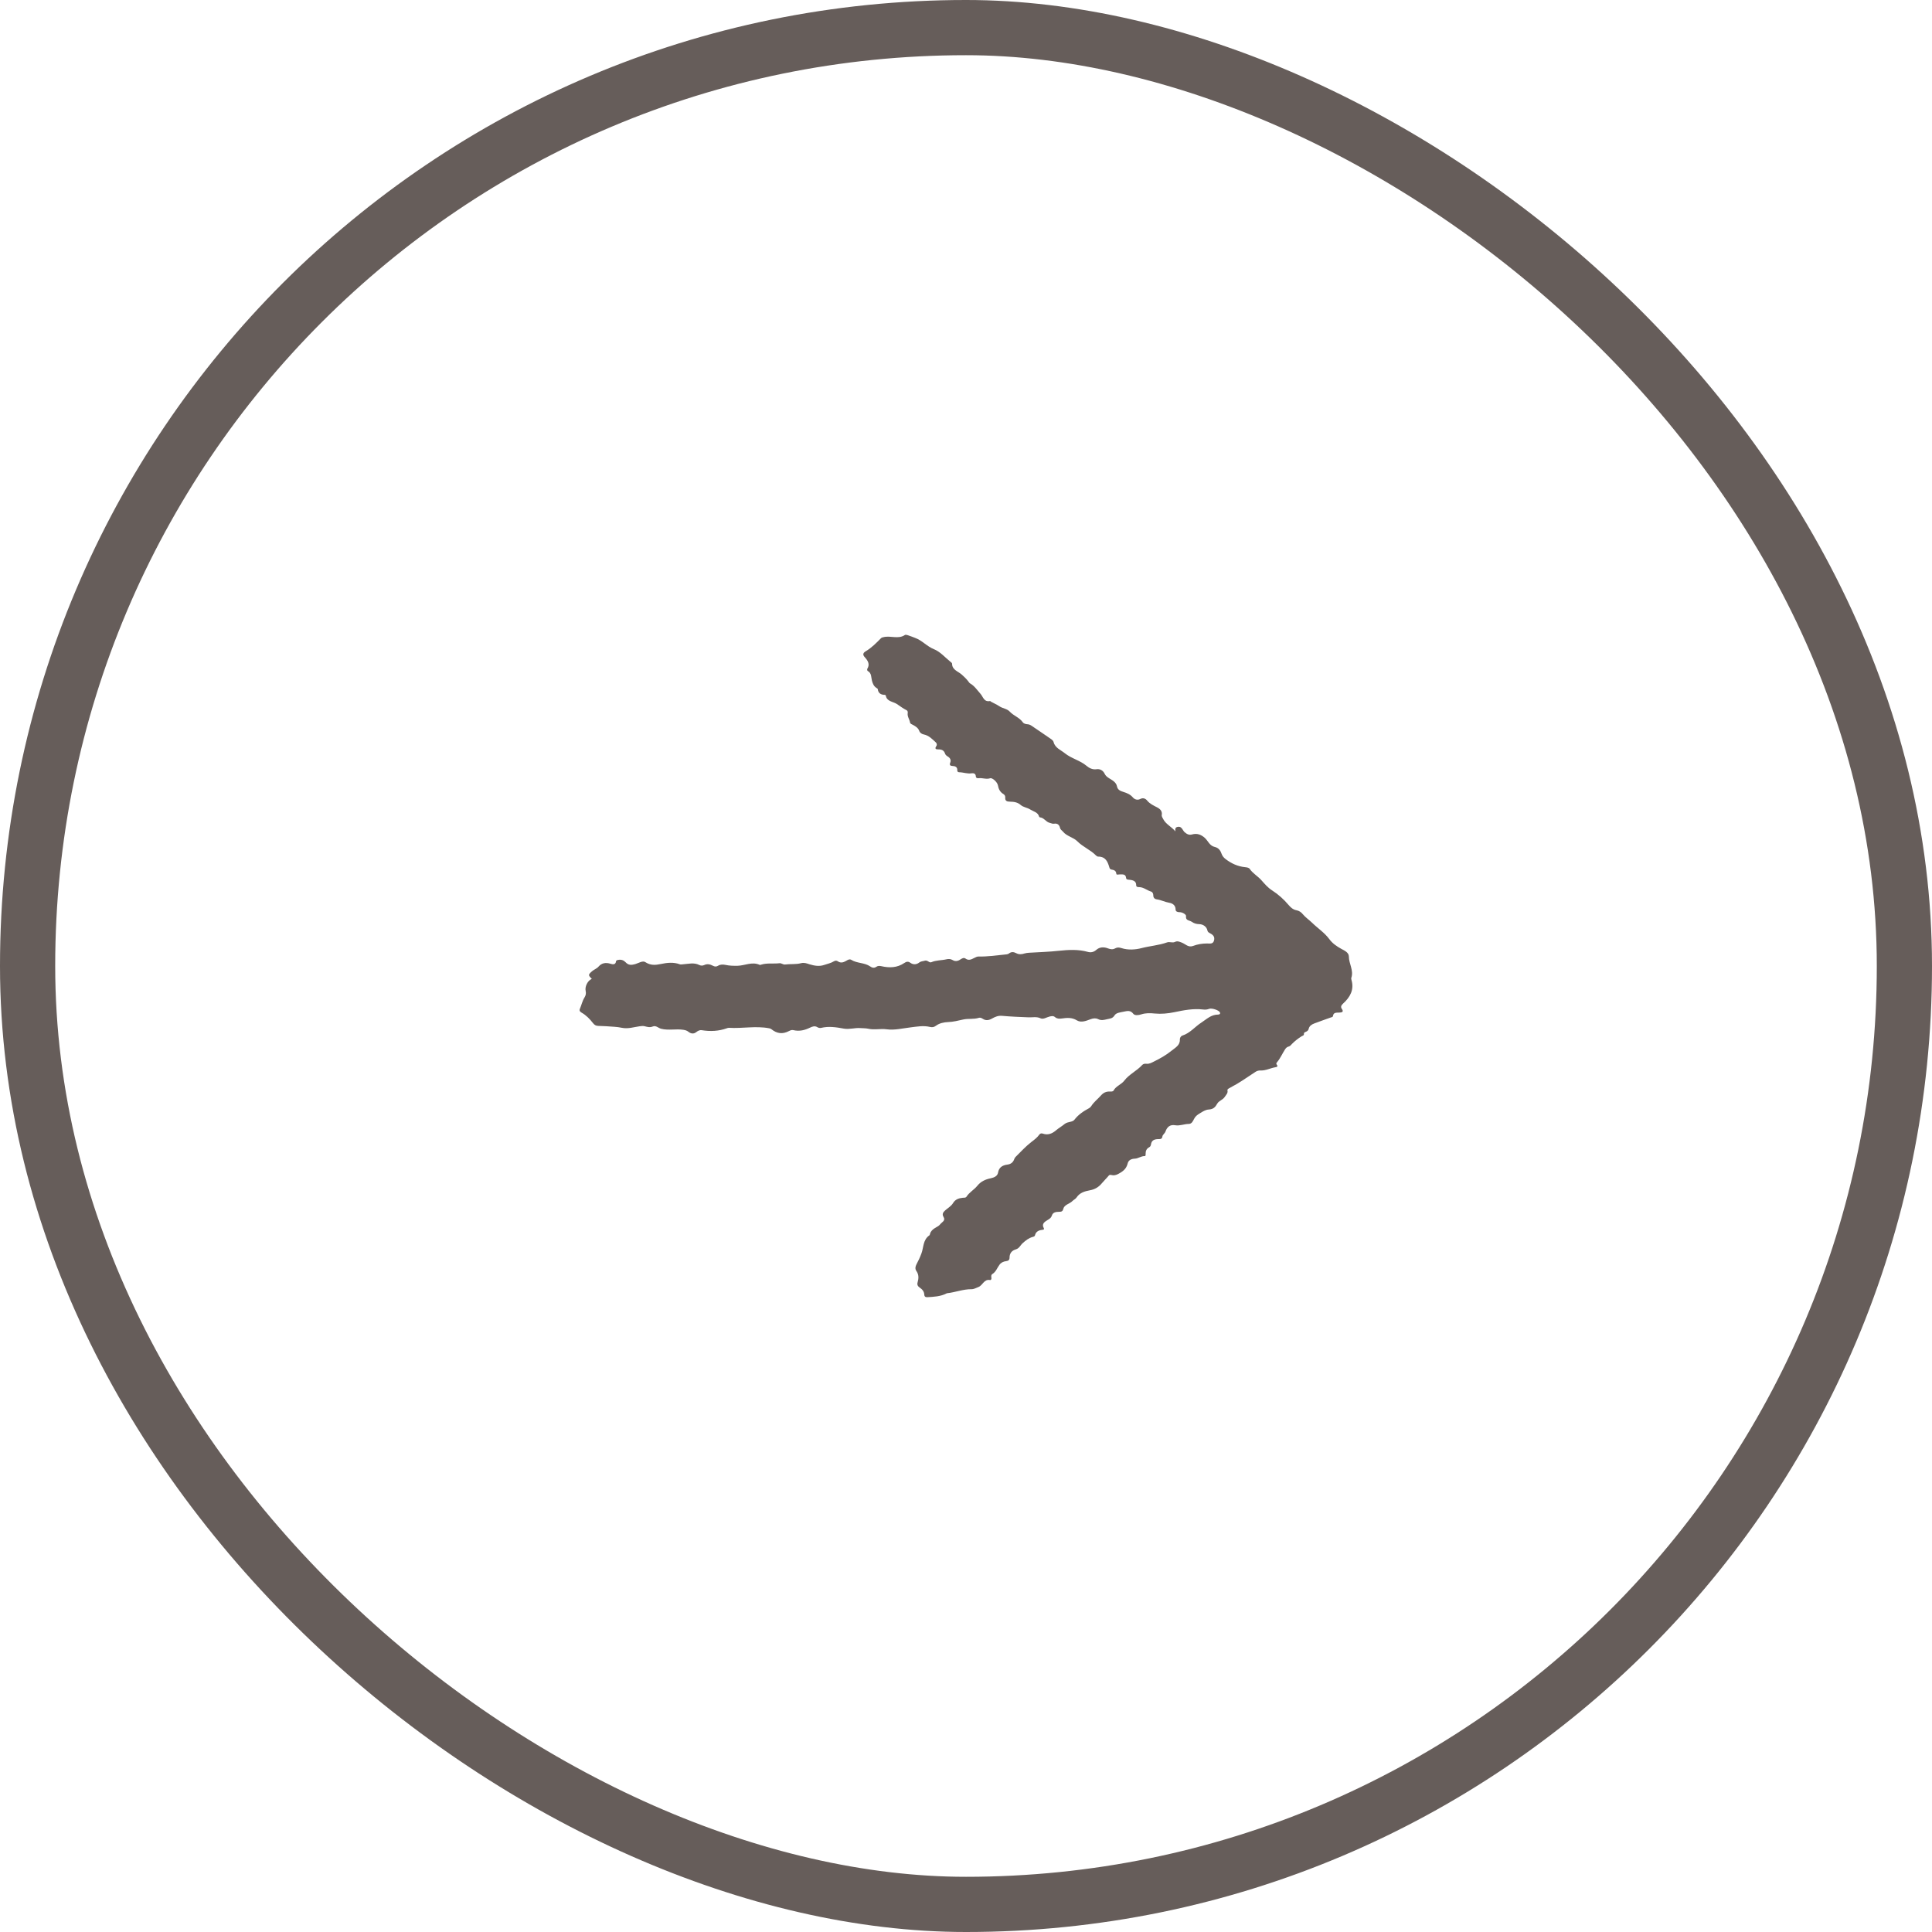 <?xml version="1.0" encoding="UTF-8"?> <svg xmlns="http://www.w3.org/2000/svg" width="35" height="35" viewBox="0 0 35 35" fill="none"><rect x="-0.5" y="-0.5" width="34" height="34" rx="17" transform="matrix(0 -1 -1 0 34 34)" stroke="#665D5A"></rect><path d="M10.722 17.734C10.653 17.666 10.654 17.658 10.724 17.596C10.761 17.563 10.811 17.549 10.845 17.509C10.901 17.445 10.975 17.432 11.062 17.46C11.094 17.47 11.152 17.483 11.159 17.418C11.162 17.395 11.185 17.392 11.204 17.389C11.256 17.379 11.301 17.398 11.333 17.432C11.384 17.487 11.436 17.486 11.507 17.466C11.567 17.448 11.643 17.399 11.689 17.429C11.786 17.491 11.867 17.486 11.977 17.463C12.083 17.44 12.203 17.427 12.315 17.469C12.332 17.475 12.354 17.47 12.374 17.469C12.473 17.462 12.572 17.433 12.669 17.482C12.694 17.495 12.727 17.497 12.757 17.483C12.812 17.456 12.865 17.469 12.914 17.495C12.949 17.513 12.976 17.516 13.011 17.494C13.05 17.47 13.099 17.471 13.143 17.48C13.215 17.496 13.285 17.497 13.361 17.496C13.494 17.493 13.625 17.417 13.761 17.479C13.769 17.483 13.781 17.478 13.791 17.475C13.899 17.442 14.011 17.463 14.121 17.45C14.159 17.446 14.184 17.477 14.222 17.473C14.318 17.46 14.417 17.474 14.512 17.449C14.568 17.434 14.616 17.453 14.665 17.469C14.754 17.496 14.843 17.512 14.934 17.48C14.993 17.459 15.055 17.448 15.107 17.415C15.13 17.401 15.156 17.399 15.178 17.415C15.23 17.451 15.277 17.436 15.325 17.409C15.355 17.391 15.39 17.368 15.423 17.389C15.527 17.454 15.662 17.437 15.763 17.507C15.798 17.532 15.836 17.543 15.878 17.513C15.902 17.496 15.934 17.495 15.965 17.503C16.113 17.537 16.255 17.533 16.383 17.445C16.419 17.42 16.454 17.413 16.492 17.442C16.549 17.482 16.606 17.474 16.657 17.434C16.687 17.412 16.721 17.415 16.752 17.404C16.805 17.387 16.833 17.449 16.873 17.431C16.96 17.393 17.055 17.4 17.144 17.379C17.182 17.37 17.22 17.371 17.253 17.39C17.305 17.422 17.352 17.413 17.399 17.381C17.427 17.363 17.46 17.344 17.489 17.364C17.551 17.41 17.601 17.378 17.654 17.352C17.678 17.34 17.702 17.327 17.731 17.328C17.888 17.332 18.042 17.308 18.198 17.293C18.225 17.291 18.258 17.289 18.277 17.274C18.321 17.239 18.364 17.244 18.408 17.267C18.458 17.294 18.508 17.29 18.56 17.273C18.586 17.265 18.613 17.262 18.641 17.26C18.823 17.249 19.005 17.244 19.186 17.224C19.359 17.206 19.534 17.196 19.706 17.244C19.761 17.26 19.814 17.249 19.859 17.209C19.923 17.152 20.001 17.153 20.075 17.182C20.122 17.199 20.16 17.204 20.203 17.18C20.24 17.159 20.277 17.163 20.317 17.176C20.438 17.215 20.574 17.204 20.68 17.176C20.834 17.136 20.994 17.126 21.144 17.072C21.188 17.056 21.24 17.086 21.285 17.064C21.331 17.042 21.366 17.06 21.409 17.076C21.475 17.101 21.527 17.169 21.612 17.137C21.694 17.106 21.779 17.092 21.868 17.092C21.916 17.092 21.977 17.108 21.994 17.035C22.01 16.969 21.975 16.935 21.92 16.906C21.899 16.895 21.878 16.884 21.873 16.855C21.861 16.791 21.798 16.744 21.728 16.742C21.678 16.741 21.636 16.731 21.591 16.7C21.548 16.669 21.474 16.682 21.486 16.593C21.489 16.569 21.424 16.524 21.367 16.525C21.333 16.525 21.297 16.514 21.297 16.477C21.297 16.4 21.242 16.364 21.18 16.354C21.102 16.341 21.035 16.304 20.958 16.293C20.916 16.287 20.893 16.263 20.893 16.221C20.893 16.191 20.881 16.16 20.851 16.151C20.778 16.13 20.72 16.073 20.638 16.071C20.618 16.071 20.582 16.071 20.583 16.036C20.584 15.969 20.538 15.948 20.478 15.94C20.45 15.936 20.404 15.94 20.401 15.909C20.394 15.827 20.335 15.842 20.281 15.841C20.26 15.841 20.224 15.854 20.223 15.828C20.218 15.771 20.179 15.76 20.133 15.752C20.107 15.747 20.102 15.73 20.095 15.707C20.066 15.61 20.029 15.518 19.894 15.518C19.879 15.518 19.862 15.505 19.85 15.493C19.753 15.395 19.617 15.342 19.517 15.241C19.447 15.169 19.325 15.151 19.256 15.065C19.237 15.042 19.211 15.031 19.203 14.996C19.192 14.948 19.16 14.911 19.096 14.922C19.068 14.928 19.044 14.912 19.018 14.907C18.946 14.891 18.915 14.813 18.839 14.807C18.834 14.807 18.825 14.798 18.824 14.793C18.803 14.714 18.723 14.702 18.664 14.665C18.61 14.63 18.537 14.624 18.491 14.583C18.434 14.533 18.368 14.524 18.298 14.523C18.241 14.523 18.205 14.509 18.211 14.447C18.213 14.423 18.201 14.399 18.179 14.386C18.115 14.348 18.09 14.293 18.078 14.226C18.066 14.166 17.976 14.086 17.938 14.099C17.867 14.123 17.8 14.089 17.73 14.098C17.701 14.101 17.679 14.095 17.677 14.057C17.674 14.017 17.641 14.003 17.601 14.009C17.524 14.022 17.453 13.991 17.378 13.99C17.357 13.99 17.34 13.98 17.342 13.955C17.345 13.901 17.313 13.879 17.259 13.877C17.214 13.875 17.196 13.86 17.215 13.814C17.233 13.769 17.212 13.73 17.17 13.705C17.148 13.692 17.128 13.675 17.121 13.654C17.102 13.594 17.061 13.575 16.998 13.576C16.954 13.578 16.929 13.563 16.962 13.517C16.978 13.495 16.974 13.468 16.951 13.447C16.887 13.389 16.829 13.324 16.734 13.305C16.7 13.298 16.665 13.277 16.652 13.239C16.633 13.187 16.588 13.159 16.541 13.133C16.519 13.121 16.491 13.115 16.486 13.088C16.477 13.03 16.434 12.981 16.444 12.918C16.447 12.9 16.444 12.877 16.425 12.867C16.361 12.836 16.307 12.793 16.248 12.754C16.177 12.708 16.064 12.709 16.047 12.601C16.046 12.596 16.036 12.588 16.031 12.588C15.955 12.588 15.91 12.556 15.901 12.483C15.901 12.476 15.888 12.469 15.88 12.464C15.829 12.432 15.811 12.386 15.796 12.331C15.78 12.271 15.793 12.195 15.719 12.155C15.71 12.151 15.707 12.126 15.712 12.116C15.765 12.03 15.72 11.966 15.663 11.902C15.628 11.863 15.631 11.829 15.684 11.798C15.79 11.735 15.874 11.649 15.958 11.564C15.973 11.548 15.989 11.547 16.009 11.542C16.135 11.511 16.274 11.585 16.394 11.503C16.405 11.496 16.429 11.502 16.445 11.507C16.49 11.522 16.534 11.539 16.578 11.556C16.706 11.602 16.791 11.71 16.92 11.761C17.035 11.808 17.119 11.908 17.215 11.986C17.229 11.996 17.248 12.011 17.248 12.024C17.247 12.134 17.356 12.162 17.421 12.219C17.465 12.257 17.504 12.296 17.54 12.341C17.55 12.353 17.558 12.37 17.572 12.379C17.655 12.426 17.703 12.503 17.764 12.571C17.81 12.622 17.824 12.722 17.936 12.7C17.94 12.699 17.947 12.709 17.953 12.712C18.003 12.74 18.058 12.763 18.104 12.794C18.163 12.835 18.243 12.838 18.292 12.891C18.361 12.967 18.47 12.998 18.529 13.085C18.542 13.106 18.578 13.118 18.609 13.12C18.64 13.121 18.666 13.132 18.691 13.15C18.793 13.221 18.898 13.288 18.999 13.36C19.032 13.384 19.077 13.405 19.087 13.444C19.114 13.55 19.217 13.586 19.291 13.646C19.408 13.741 19.567 13.775 19.684 13.874C19.73 13.912 19.789 13.947 19.868 13.935C19.927 13.926 19.985 13.959 20.012 14.018C20.029 14.054 20.058 14.077 20.093 14.099C20.153 14.136 20.221 14.172 20.235 14.245C20.248 14.312 20.3 14.33 20.353 14.347C20.419 14.367 20.476 14.392 20.521 14.444C20.552 14.481 20.604 14.502 20.655 14.475C20.709 14.447 20.753 14.467 20.782 14.503C20.83 14.562 20.896 14.592 20.962 14.626C21.018 14.655 21.057 14.695 21.047 14.761C21.041 14.792 21.061 14.814 21.073 14.839C21.12 14.931 21.221 14.975 21.293 15.061C21.286 15.018 21.292 14.986 21.337 14.979C21.384 14.971 21.406 14.998 21.426 15.03C21.436 15.044 21.443 15.059 21.455 15.071C21.494 15.105 21.535 15.134 21.595 15.117C21.685 15.091 21.76 15.12 21.825 15.178C21.887 15.233 21.91 15.322 22.009 15.344C22.075 15.359 22.111 15.409 22.13 15.467C22.144 15.508 22.17 15.538 22.203 15.563C22.307 15.643 22.424 15.697 22.558 15.71C22.59 15.713 22.625 15.719 22.64 15.741C22.695 15.822 22.784 15.871 22.847 15.941C22.911 16.012 22.963 16.078 23.052 16.135C23.155 16.201 23.256 16.291 23.338 16.388C23.377 16.435 23.422 16.478 23.486 16.49C23.538 16.5 23.574 16.527 23.602 16.562C23.65 16.62 23.713 16.662 23.767 16.714C23.87 16.815 23.995 16.896 24.081 17.012C24.138 17.09 24.213 17.142 24.298 17.189C24.356 17.22 24.435 17.255 24.436 17.327C24.436 17.458 24.526 17.578 24.481 17.713C24.476 17.726 24.481 17.741 24.484 17.755C24.534 17.929 24.46 18.064 24.331 18.181C24.302 18.207 24.282 18.239 24.307 18.274C24.352 18.337 24.304 18.342 24.26 18.344C24.209 18.346 24.156 18.339 24.148 18.407C24.146 18.425 24.124 18.428 24.107 18.433C24.008 18.469 23.908 18.503 23.809 18.541C23.762 18.559 23.72 18.586 23.708 18.638C23.703 18.663 23.686 18.679 23.662 18.69C23.644 18.698 23.62 18.704 23.622 18.727C23.625 18.763 23.597 18.761 23.575 18.776C23.514 18.815 23.455 18.861 23.405 18.912C23.386 18.931 23.373 18.952 23.346 18.959C23.315 18.966 23.297 18.985 23.28 19.01C23.229 19.089 23.193 19.176 23.131 19.248C23.12 19.261 23.119 19.274 23.129 19.286C23.161 19.325 23.125 19.331 23.1 19.335C23.011 19.351 22.931 19.396 22.838 19.393C22.806 19.391 22.773 19.399 22.745 19.417C22.63 19.491 22.519 19.571 22.4 19.641C22.36 19.664 22.317 19.685 22.278 19.709C22.258 19.721 22.231 19.73 22.237 19.754C22.248 19.805 22.211 19.834 22.187 19.872C22.153 19.925 22.081 19.942 22.053 19.991C22.017 20.056 21.982 20.095 21.897 20.1C21.841 20.103 21.789 20.136 21.738 20.168C21.689 20.197 21.657 20.221 21.631 20.271C21.614 20.305 21.591 20.36 21.537 20.361C21.454 20.361 21.375 20.399 21.291 20.385C21.193 20.368 21.142 20.419 21.114 20.498C21.102 20.533 21.062 20.557 21.058 20.587C21.052 20.636 21.022 20.636 20.987 20.636C20.914 20.636 20.861 20.657 20.851 20.733C20.847 20.754 20.84 20.773 20.818 20.784C20.769 20.81 20.753 20.853 20.754 20.903C20.754 20.92 20.756 20.945 20.736 20.944C20.671 20.943 20.618 20.988 20.561 20.99C20.489 20.993 20.444 21.02 20.43 21.073C20.41 21.154 20.369 21.203 20.292 21.248C20.247 21.274 20.211 21.295 20.16 21.291C20.135 21.289 20.107 21.274 20.088 21.295C20.048 21.344 20.001 21.388 19.962 21.435C19.903 21.507 19.833 21.547 19.745 21.563C19.648 21.581 19.56 21.608 19.504 21.692C19.485 21.721 19.45 21.735 19.428 21.758C19.376 21.811 19.281 21.822 19.262 21.901C19.251 21.948 19.226 21.953 19.184 21.953C19.129 21.953 19.073 21.963 19.056 22.02C19.043 22.061 19.016 22.079 18.981 22.1C18.927 22.133 18.866 22.169 18.908 22.246C18.924 22.276 18.9 22.277 18.88 22.28C18.816 22.287 18.765 22.313 18.75 22.378C18.745 22.397 18.73 22.402 18.712 22.407C18.638 22.427 18.582 22.471 18.527 22.521C18.486 22.557 18.466 22.614 18.407 22.632C18.327 22.655 18.289 22.707 18.289 22.783C18.289 22.824 18.269 22.842 18.227 22.847C18.178 22.852 18.134 22.874 18.107 22.912C18.064 22.968 18.044 23.04 17.977 23.081C17.956 23.093 17.955 23.122 17.96 23.146C17.964 23.167 17.956 23.193 17.935 23.189C17.823 23.169 17.805 23.287 17.722 23.317C17.681 23.332 17.645 23.356 17.597 23.355C17.447 23.354 17.306 23.412 17.158 23.428C17.156 23.428 17.154 23.429 17.151 23.43C17.041 23.488 16.918 23.493 16.796 23.5C16.763 23.502 16.744 23.483 16.744 23.452C16.742 23.395 16.706 23.356 16.66 23.325C16.624 23.3 16.611 23.272 16.624 23.228C16.644 23.159 16.647 23.09 16.601 23.025C16.574 22.986 16.582 22.944 16.603 22.904C16.637 22.841 16.667 22.777 16.692 22.709C16.734 22.599 16.718 22.461 16.837 22.379C16.844 22.374 16.845 22.362 16.848 22.353C16.861 22.304 16.896 22.273 16.939 22.246C16.971 22.226 17.009 22.21 17.029 22.183C17.058 22.143 17.134 22.115 17.095 22.05C17.062 21.996 17.083 21.963 17.123 21.927C17.172 21.884 17.232 21.851 17.266 21.794C17.305 21.729 17.368 21.706 17.44 21.699C17.465 21.697 17.494 21.702 17.509 21.679C17.558 21.601 17.646 21.554 17.702 21.485C17.769 21.402 17.849 21.366 17.95 21.345C18.009 21.332 18.07 21.308 18.081 21.242C18.096 21.151 18.157 21.11 18.248 21.098C18.312 21.09 18.353 21.058 18.373 21.001C18.378 20.985 18.387 20.97 18.398 20.959C18.491 20.867 18.579 20.77 18.682 20.69C18.736 20.649 18.789 20.61 18.828 20.555C18.844 20.533 18.865 20.527 18.893 20.537C18.985 20.569 19.063 20.535 19.127 20.48C19.179 20.436 19.239 20.402 19.291 20.359C19.345 20.317 19.428 20.333 19.465 20.284C19.536 20.191 19.629 20.13 19.731 20.075C19.745 20.066 19.759 20.054 19.768 20.04C19.815 19.963 19.89 19.909 19.948 19.842C19.99 19.795 20.039 19.772 20.105 19.774C20.129 19.774 20.162 19.778 20.174 19.755C20.217 19.674 20.315 19.648 20.37 19.574C20.455 19.462 20.595 19.4 20.691 19.294C20.709 19.273 20.738 19.268 20.767 19.271C20.823 19.277 20.864 19.251 20.912 19.227C21.024 19.172 21.133 19.109 21.227 19.032C21.29 18.981 21.379 18.936 21.374 18.835C21.373 18.805 21.388 18.771 21.421 18.76C21.561 18.715 21.647 18.6 21.764 18.525C21.861 18.462 21.939 18.38 22.068 18.38C22.096 18.38 22.112 18.364 22.099 18.338C22.079 18.3 21.952 18.258 21.905 18.276C21.869 18.29 21.833 18.293 21.795 18.288C21.617 18.267 21.445 18.301 21.273 18.337C21.156 18.361 21.036 18.372 20.922 18.361C20.834 18.352 20.756 18.35 20.672 18.377C20.626 18.392 20.557 18.401 20.53 18.365C20.48 18.299 20.422 18.314 20.363 18.326C20.301 18.34 20.22 18.345 20.191 18.395C20.155 18.453 20.107 18.452 20.056 18.464C20.002 18.476 19.952 18.492 19.895 18.463C19.852 18.442 19.807 18.445 19.754 18.465C19.678 18.493 19.587 18.532 19.509 18.485C19.418 18.429 19.328 18.438 19.234 18.451C19.188 18.458 19.147 18.455 19.114 18.427C19.082 18.399 19.052 18.408 19.016 18.415C18.961 18.428 18.901 18.471 18.852 18.448C18.778 18.413 18.707 18.433 18.635 18.43C18.474 18.424 18.314 18.417 18.154 18.403C18.082 18.396 18.027 18.421 17.971 18.452C17.915 18.484 17.86 18.494 17.803 18.456C17.782 18.443 17.759 18.431 17.733 18.439C17.641 18.468 17.545 18.449 17.451 18.469C17.36 18.489 17.269 18.513 17.172 18.516C17.101 18.519 17.018 18.536 16.961 18.579C16.92 18.609 16.891 18.614 16.847 18.604C16.729 18.575 16.612 18.598 16.495 18.612C16.352 18.629 16.204 18.666 16.066 18.647C15.951 18.631 15.84 18.662 15.727 18.636C15.684 18.626 15.634 18.629 15.589 18.625C15.486 18.616 15.389 18.653 15.285 18.634C15.151 18.609 15.014 18.588 14.876 18.621C14.856 18.626 14.828 18.621 14.81 18.61C14.762 18.579 14.718 18.596 14.676 18.616C14.58 18.663 14.482 18.688 14.373 18.662C14.345 18.655 14.319 18.665 14.294 18.678C14.177 18.739 14.076 18.727 13.972 18.643C13.962 18.635 13.946 18.631 13.932 18.628C13.69 18.582 13.447 18.635 13.205 18.62C13.193 18.619 13.18 18.624 13.168 18.628C13.02 18.681 12.869 18.688 12.713 18.663C12.677 18.657 12.642 18.675 12.616 18.696C12.561 18.739 12.514 18.725 12.468 18.689C12.441 18.668 12.414 18.662 12.38 18.656C12.246 18.635 12.11 18.671 11.977 18.637C11.925 18.624 11.884 18.571 11.822 18.597C11.771 18.618 11.725 18.603 11.677 18.591C11.647 18.584 11.617 18.588 11.587 18.592C11.481 18.607 11.378 18.642 11.268 18.62C11.221 18.61 11.174 18.604 11.127 18.601C11.03 18.593 10.933 18.588 10.836 18.585C10.794 18.584 10.768 18.567 10.743 18.535C10.686 18.462 10.621 18.393 10.536 18.345C10.507 18.328 10.491 18.309 10.505 18.276C10.535 18.207 10.549 18.133 10.59 18.068C10.611 18.035 10.62 17.996 10.61 17.953C10.592 17.872 10.647 17.763 10.72 17.734L10.722 17.734Z" fill="#665D5A"></path></svg> 